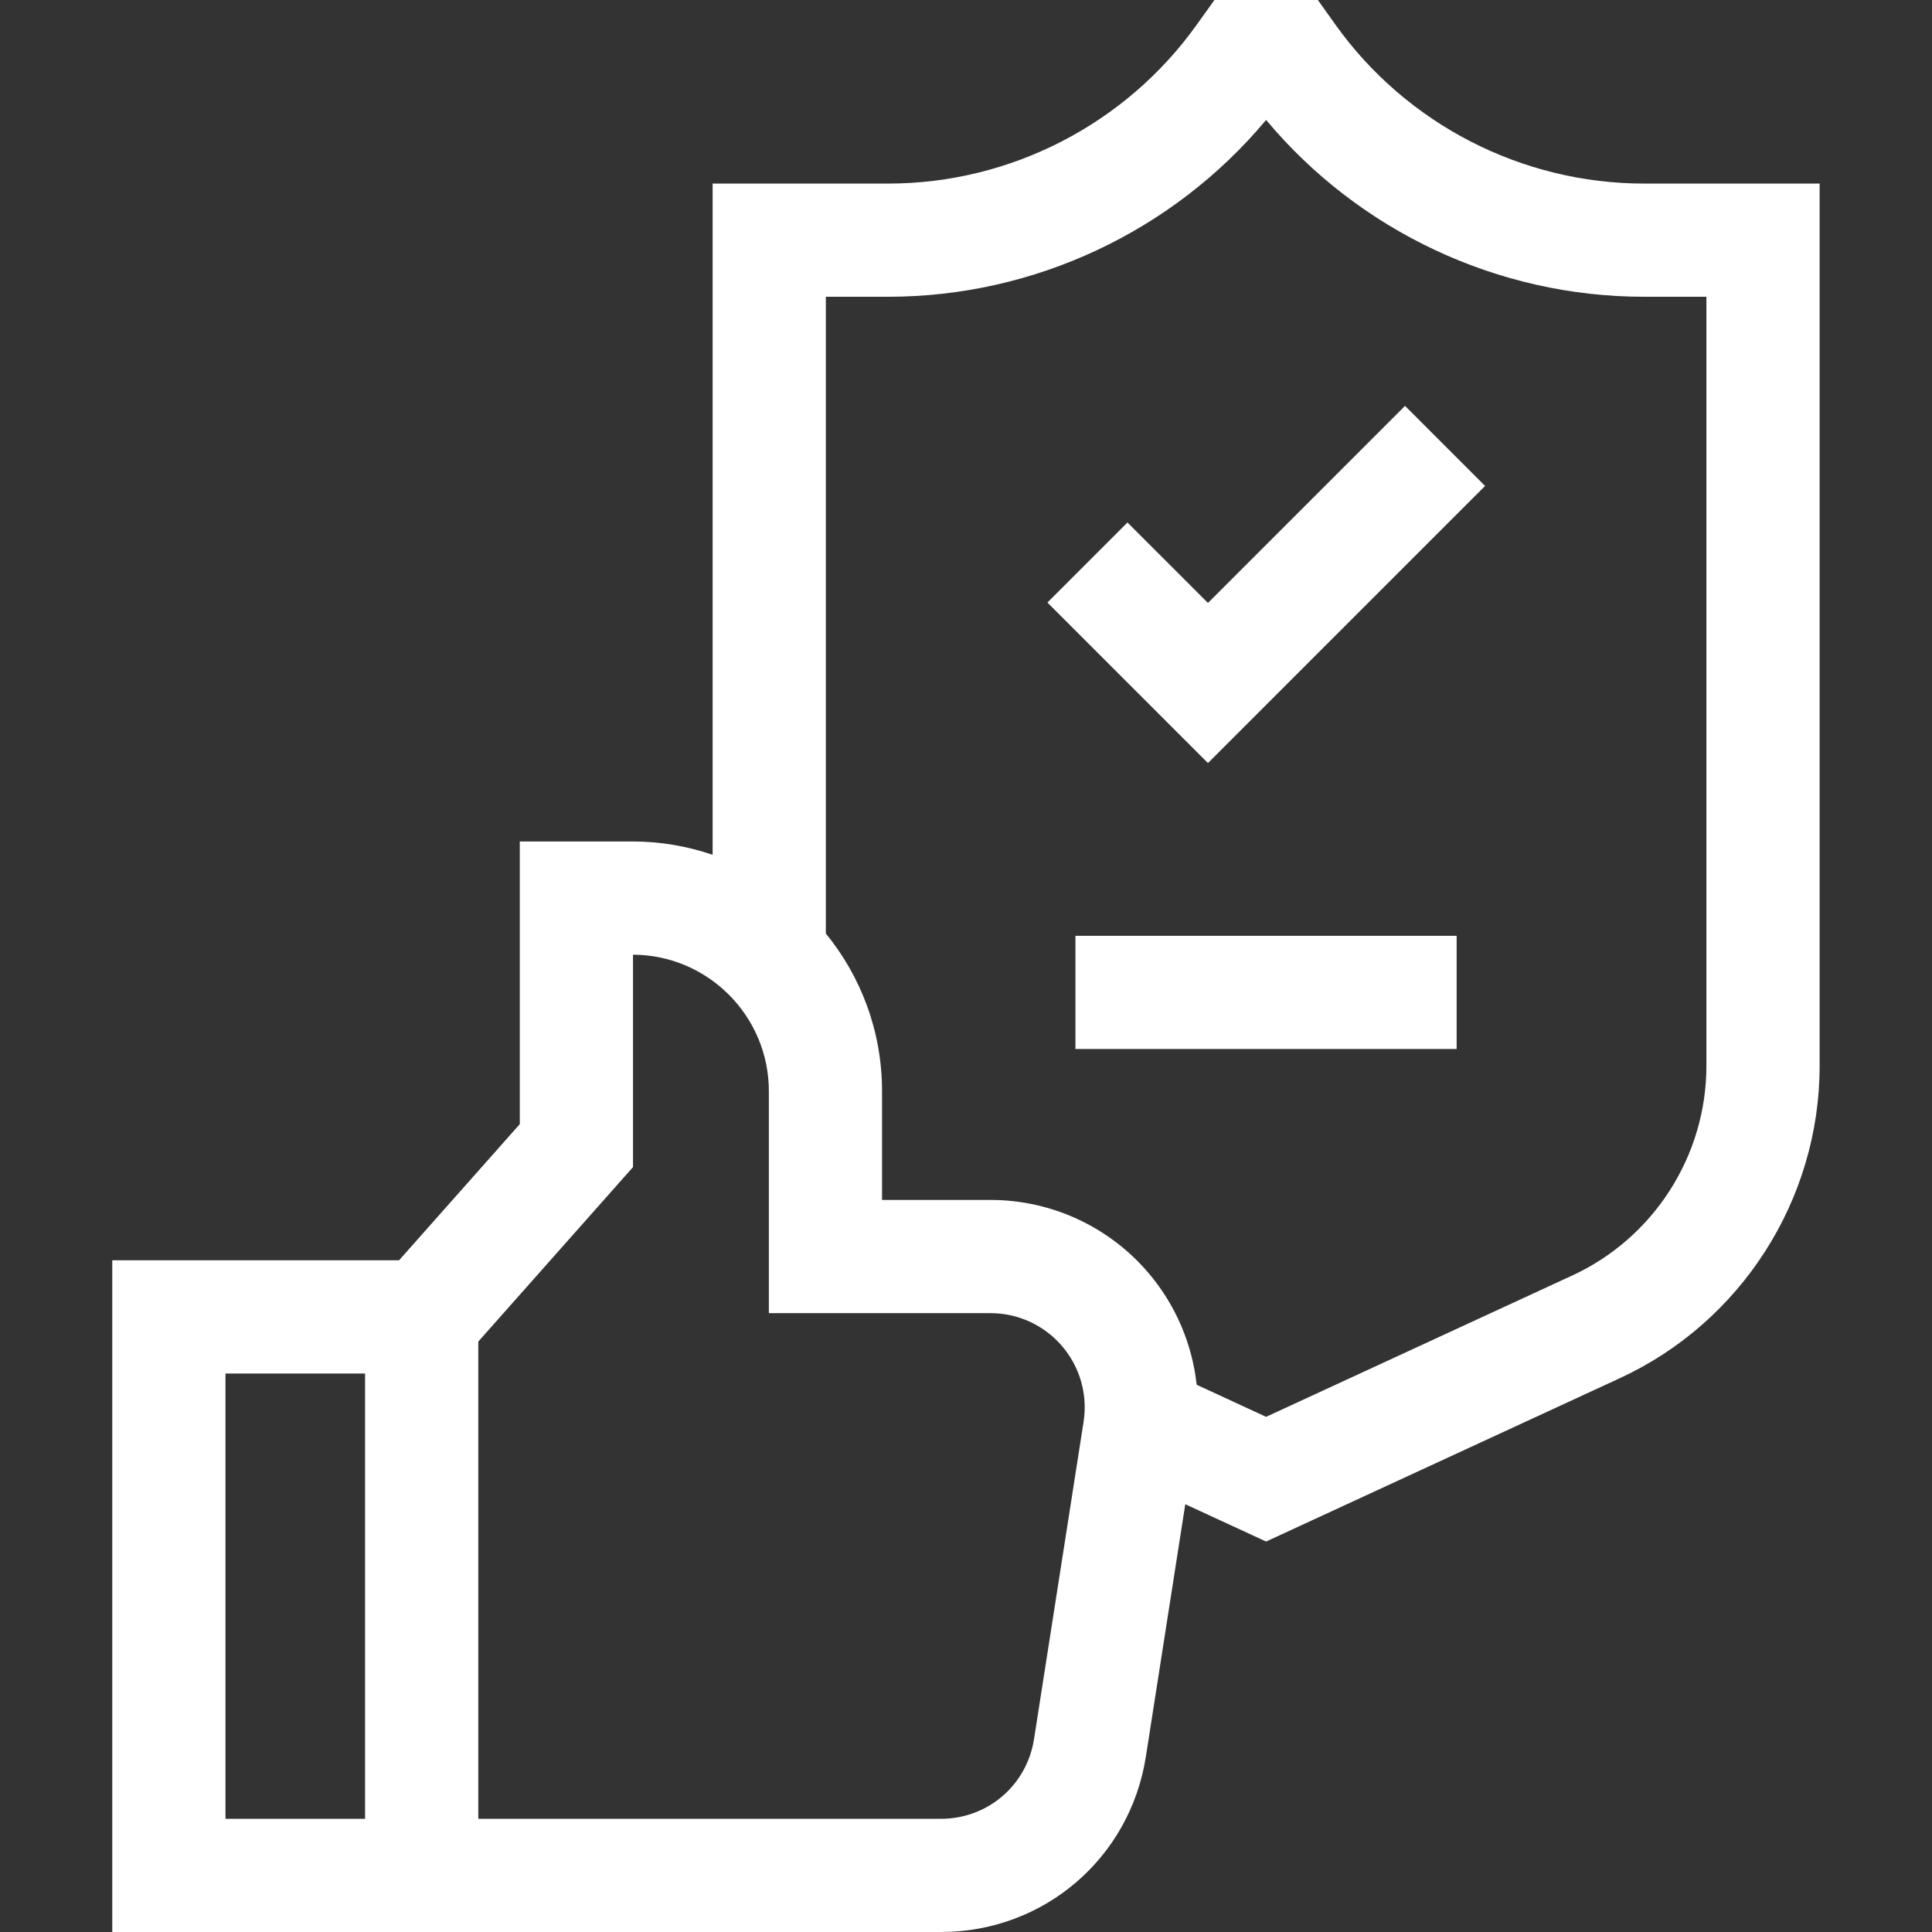 <svg xmlns="http://www.w3.org/2000/svg" fill="none" viewBox="0 0 48 48" height="48" width="48">
<rect x="0" y="0" width="48" height="48" fill="#333333" stroke="none"/>
<path fill="white" d="M40.847 4.561C37.811 4.561 34.945 3.086 33.181 0.616L32.742 0H30.172L29.732 0.615C27.968 3.086 25.102 4.561 22.066 4.561H17.705V21.237C17.079 21.024 16.41 20.906 15.713 20.906H12.914V27.929L9.914 31.312H2.789V48H23.377C25.933 48 28.074 46.167 28.469 43.642L29.448 37.372L31.456 38.299L40.246 34.24C43.26 32.848 45.208 29.804 45.208 26.484V4.561H40.847ZM9.07 45.188H5.602V34.125H9.07V45.188ZM26.921 35.327L25.69 43.208C25.511 44.355 24.538 45.188 23.377 45.188H11.883V33.331L15.727 28.996V23.719C17.589 23.726 19.102 25.244 19.102 27.108V32.625H24.609C25.294 32.625 25.942 32.923 26.387 33.444C26.832 33.964 27.027 34.65 26.921 35.327ZM42.395 26.484C42.395 28.711 41.089 30.753 39.067 31.687L31.456 35.201L29.731 34.404C29.619 33.384 29.205 32.411 28.524 31.615C27.543 30.47 26.116 29.812 24.609 29.812H21.914V27.108C21.914 25.624 21.39 24.261 20.518 23.193V7.373H22.066C25.699 7.373 29.145 5.746 31.456 2.98C33.768 5.746 37.214 7.373 40.847 7.373H42.395V26.484Z"></path>
<path fill="white" d="M30.011 14.98L28.012 12.981L26.023 14.97L30.011 18.958L36.896 12.073L34.908 10.084L30.011 14.98Z"></path>
<path fill="white" d="M26.719 23.25H36.19V26.062H26.719V23.25Z"></path>
</svg>
